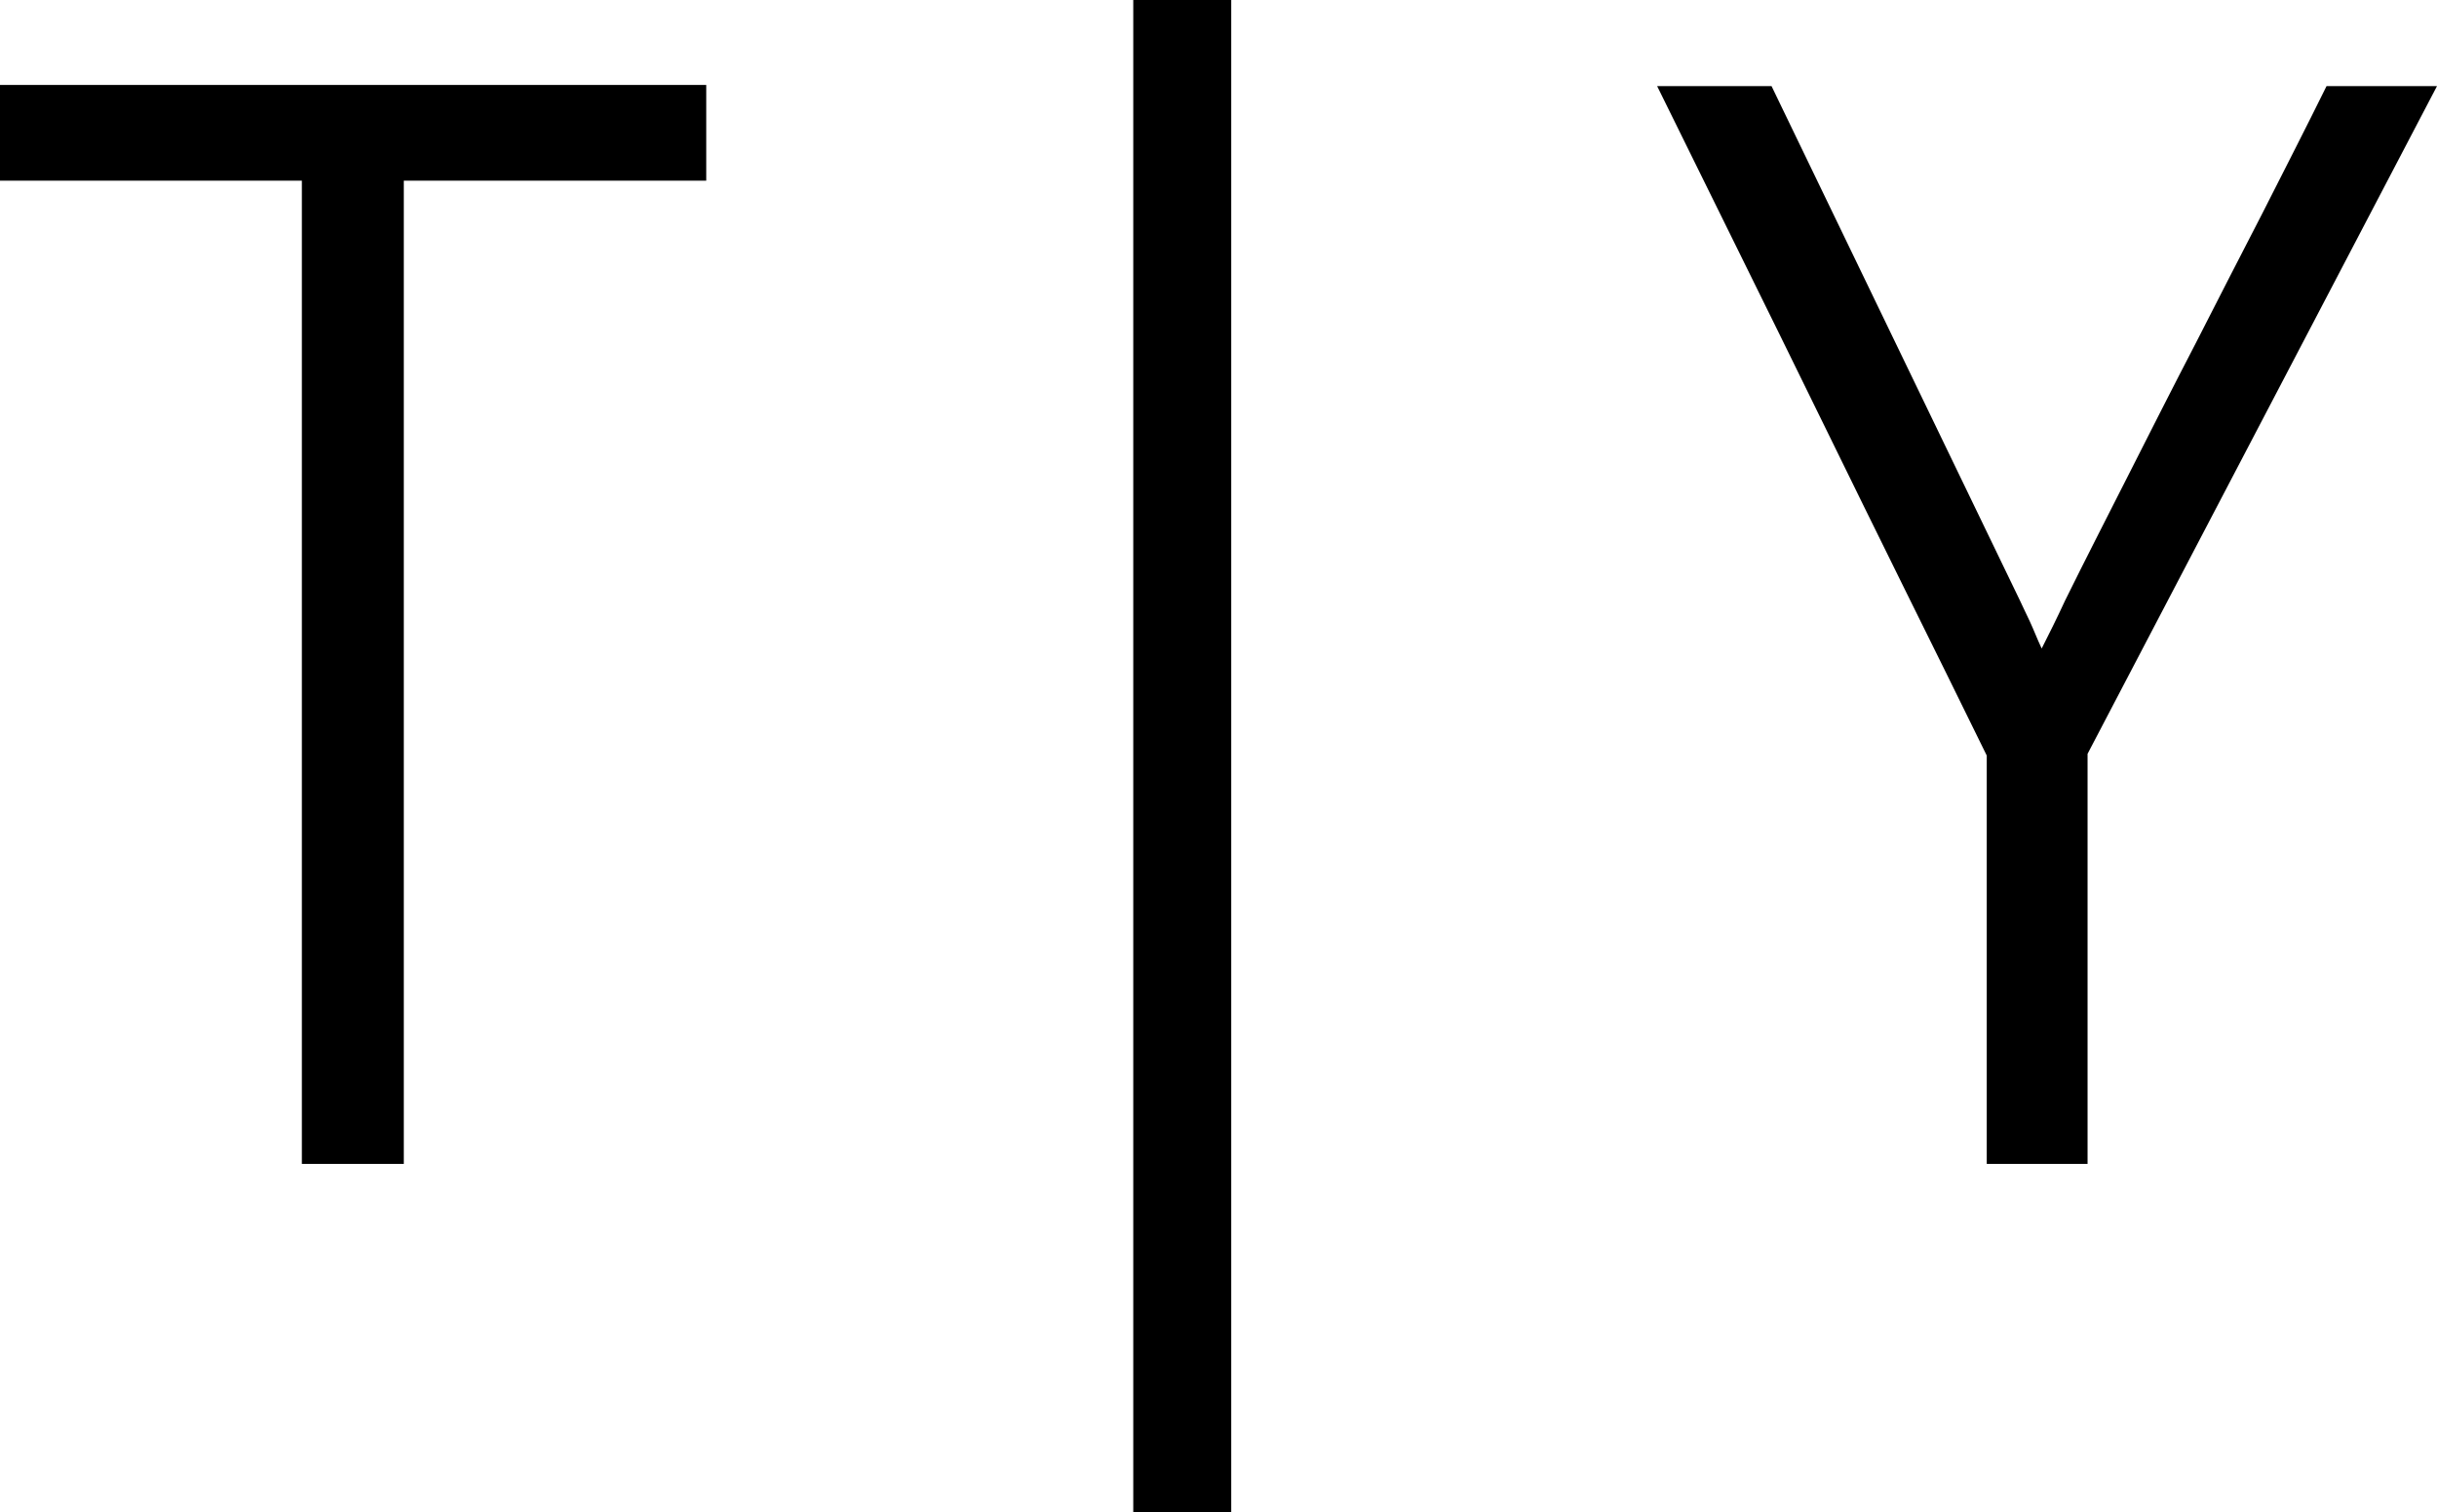 <svg xmlns="http://www.w3.org/2000/svg" viewBox="0 0 430.3 267" xml:space="preserve"><path d="M71.3 31.9v173.6h-18V31.9H0V15h124.7v16.9H71.3zM200.1 267V0h17.3v267h-17.3zM368.6 133.1v72.4h-17.8v-72.1c-4.7-9.6-9.5-19.3-14.4-29.2s-9.8-19.9-14.7-29.9c-4.9-10-9.8-20-14.7-29.9-4.9-9.9-9.7-19.7-14.4-29.2h20.2l43.8 90.7c.5 1.1 1.1 2.3 1.8 3.8s1.3 3.1 2.1 4.8l2-4c.7-1.4 1.4-2.9 2.1-4.4 3.6-7.3 7.4-14.7 11.3-22.4s7.8-15.4 11.8-23.1c3.9-7.7 7.9-15.4 11.8-23 3.9-7.7 7.7-15.1 11.3-22.4h19.5l-61.7 117.9z"/></svg>

